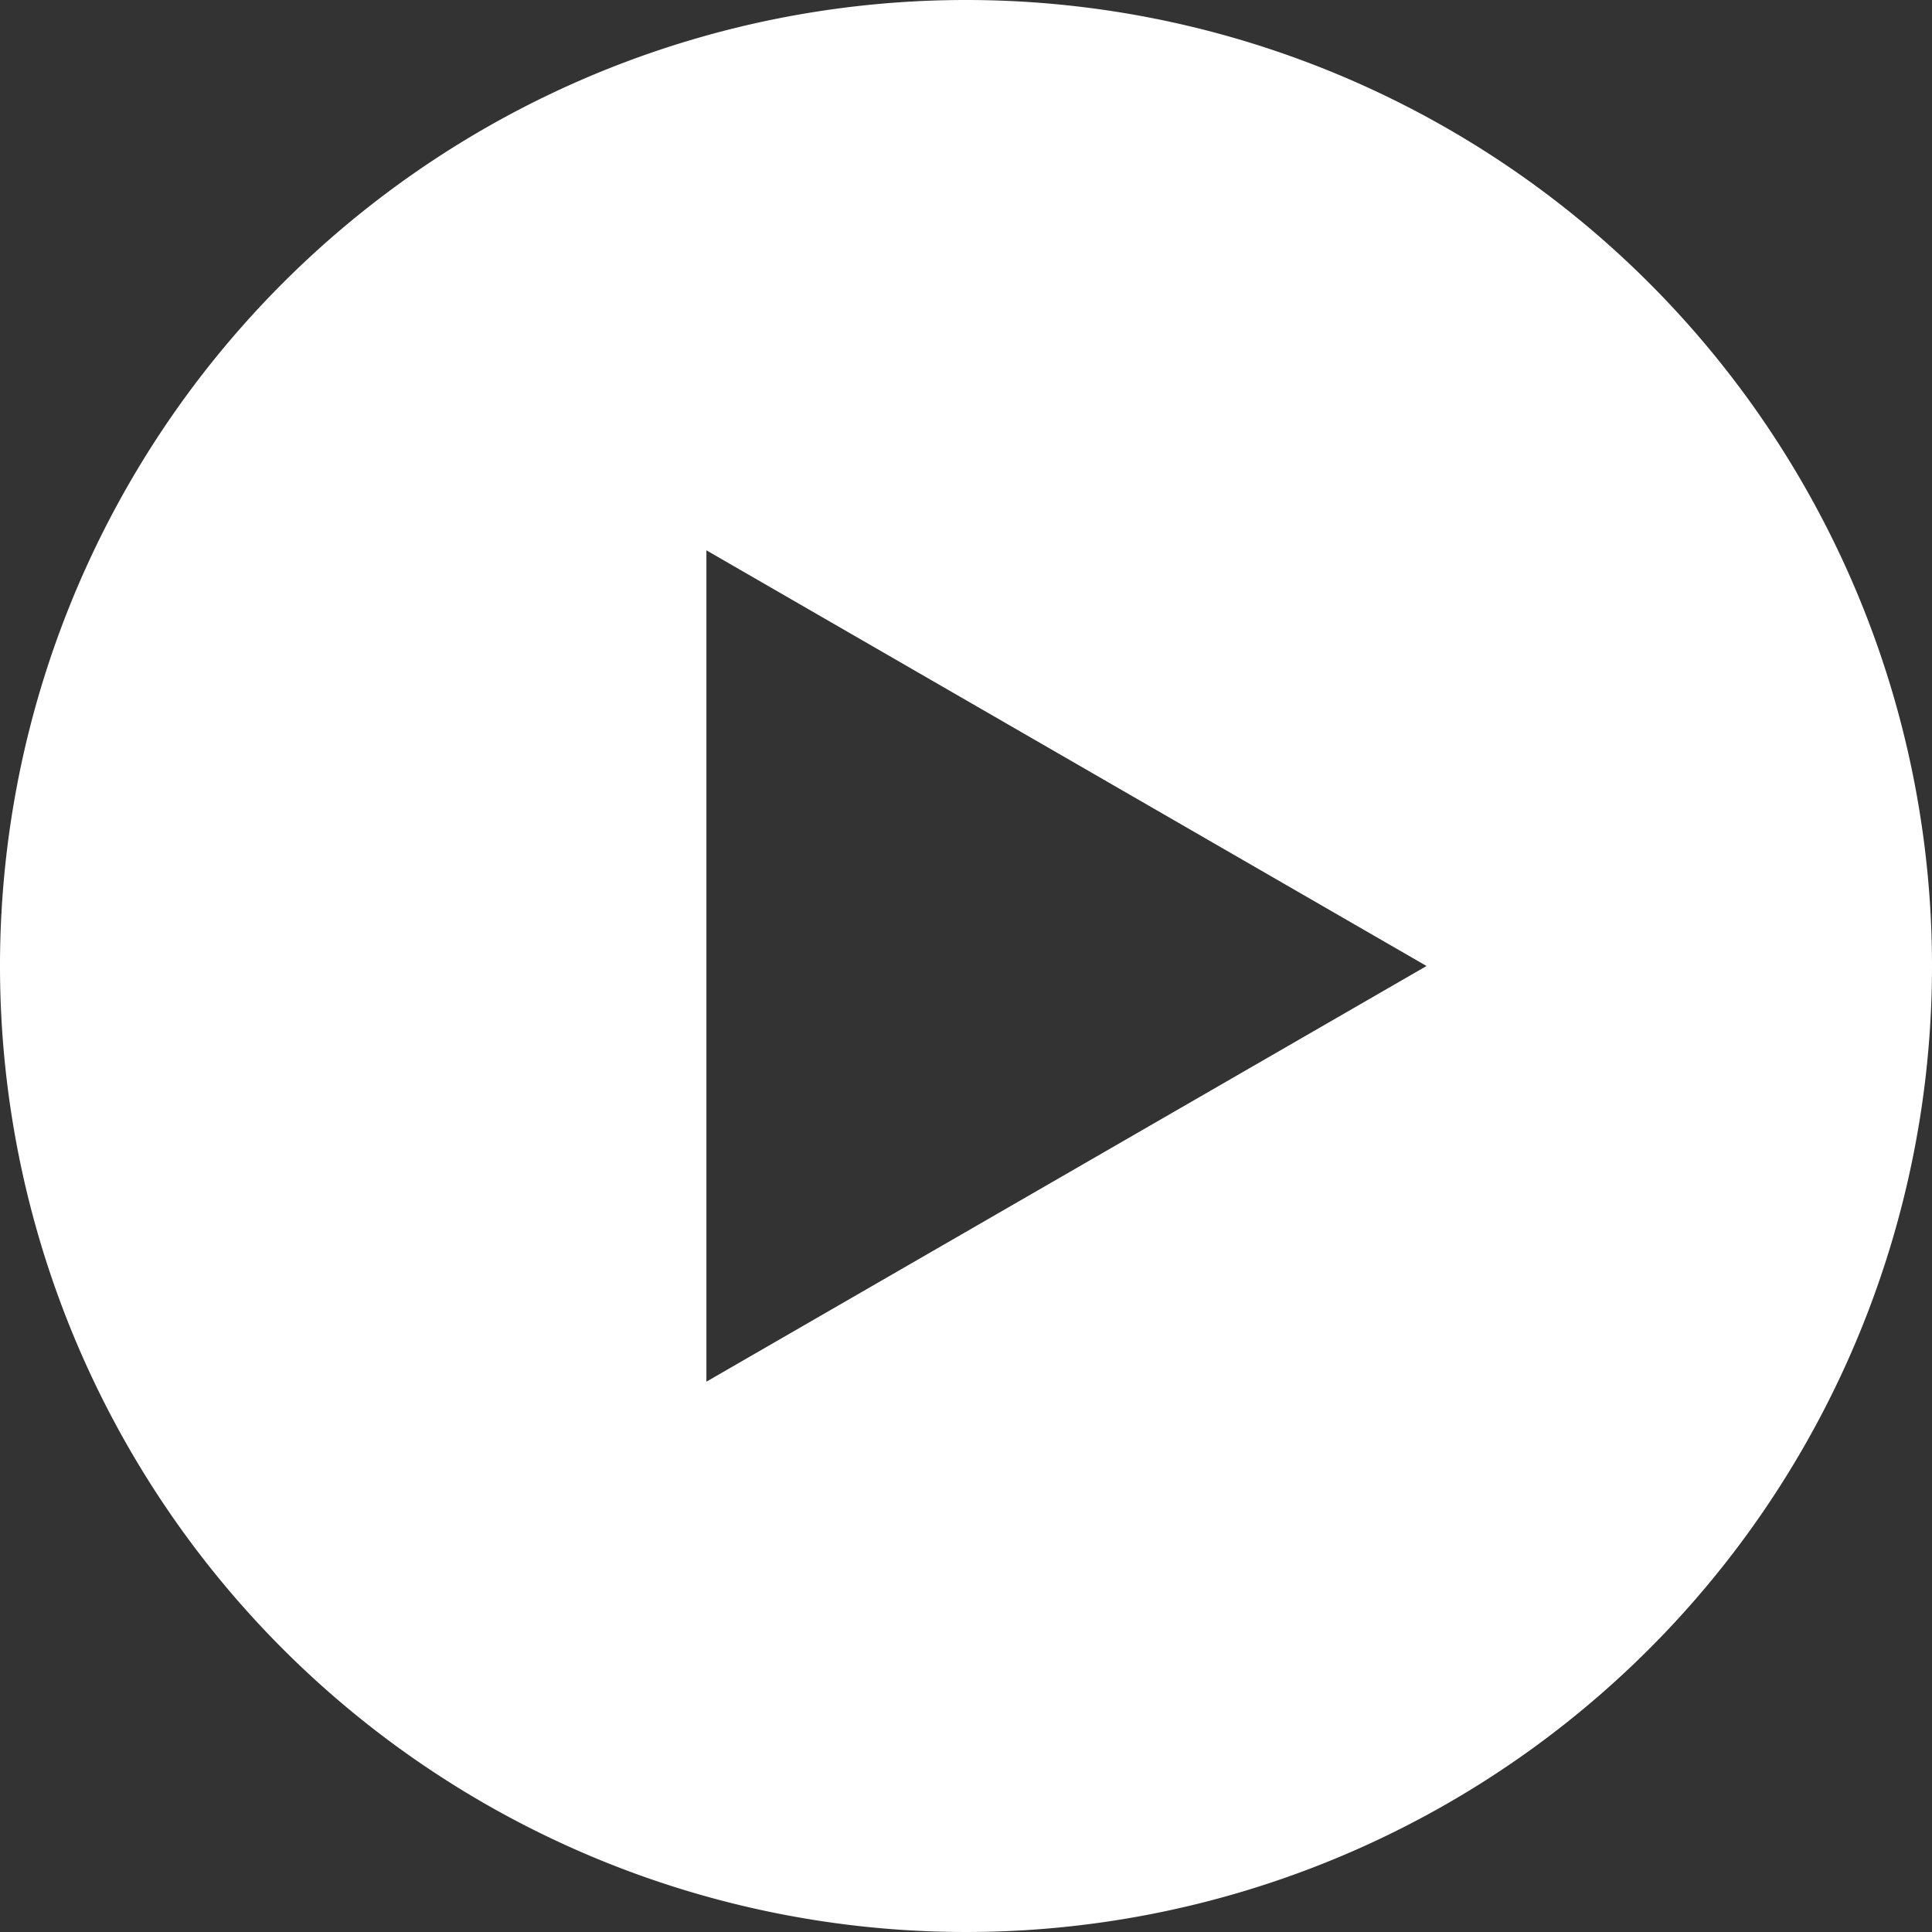 <?xml version="1.0" encoding="UTF-8"?> <svg xmlns="http://www.w3.org/2000/svg" viewBox="0 0 57.68 57.68"><rect x="0" y="0" width="57.68" height="57.68" fill="#333333" stroke="none"/> <defs> <style>.cls-1{fill:#fff;}</style> </defs> <title>Play Button</title> <g id="Слой_2" data-name="Слой 2"> <g id="Слой_1-2" data-name="Слой 1"> <path class="cls-1" d="M28.84,0A28.84,28.84,0,1,0,57.68,28.84,28.84,28.84,0,0,0,28.84,0ZM21.09,41.25V16.43l21.5,12.41Z"></path> </g> </g> </svg> 